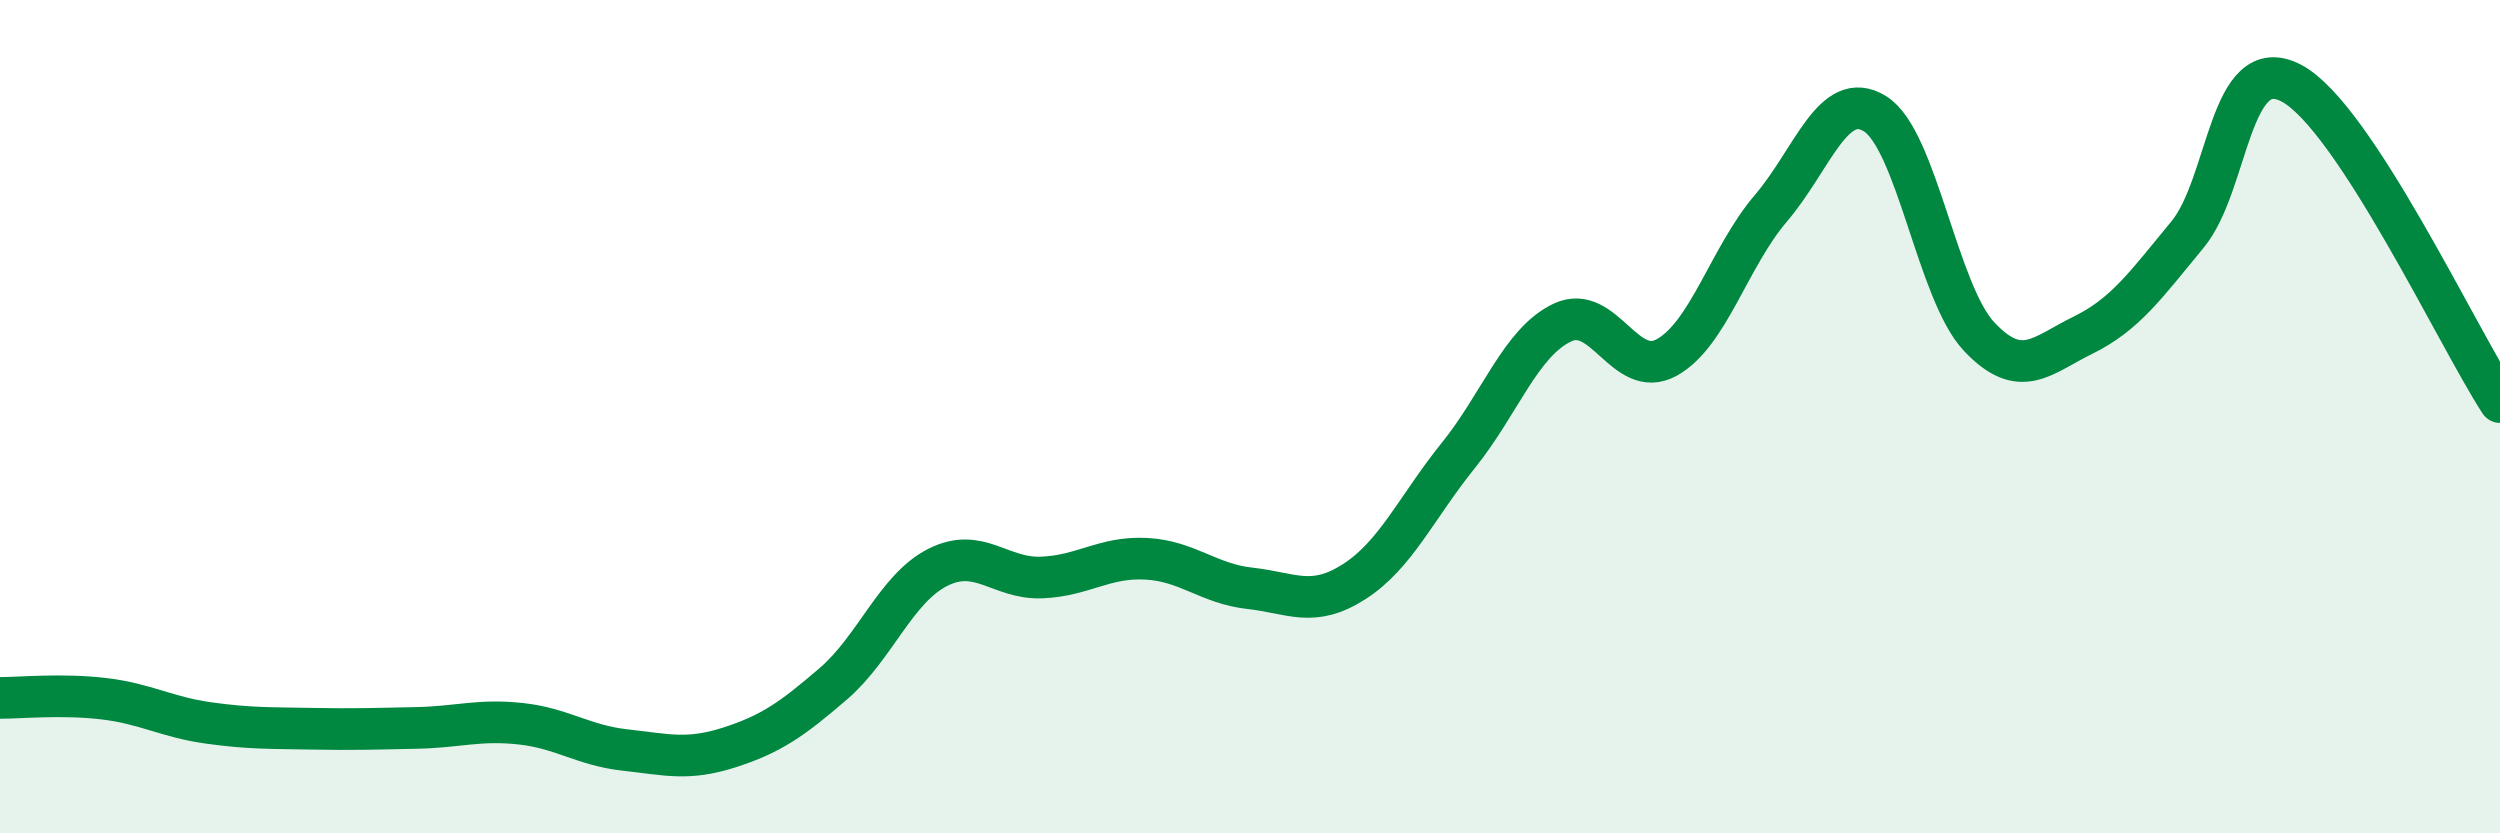 
    <svg width="60" height="20" viewBox="0 0 60 20" xmlns="http://www.w3.org/2000/svg">
      <path
        d="M 0,16.75 C 0.5,16.75 1.5,16.65 2.5,16.77 C 3.5,16.89 4,17.21 5,17.35 C 6,17.49 6.5,17.47 7.5,17.49 C 8.5,17.51 9,17.49 10,17.47 C 11,17.45 11.5,17.26 12.5,17.37 C 13.5,17.48 14,17.89 15,18 C 16,18.11 16.5,18.26 17.5,17.94 C 18.5,17.62 19,17.27 20,16.41 C 21,15.55 21.5,14.13 22.5,13.62 C 23.5,13.11 24,13.9 25,13.86 C 26,13.82 26.5,13.36 27.5,13.41 C 28.5,13.46 29,14.01 30,14.12 C 31,14.23 31.5,14.6 32.5,13.96 C 33.5,13.32 34,12.17 35,10.93 C 36,9.69 36.5,8.21 37.5,7.74 C 38.5,7.27 39,9.13 40,8.58 C 41,8.03 41.5,6.17 42.5,5 C 43.5,3.83 44,2.11 45,2.73 C 46,3.35 46.5,7.02 47.5,8.08 C 48.5,9.14 49,8.53 50,8.04 C 51,7.55 51.5,6.84 52.5,5.63 C 53.5,4.42 53.5,1.2 55,2 C 56.5,2.8 59,8.12 60,9.65L60 20L0 20Z"
        fill="#008740"
        opacity="0.1"
        stroke-linecap="round"
        stroke-linejoin="round"
      />
      <path
        d="M 0,16.75 C 0.5,16.75 1.5,16.65 2.5,16.77 C 3.5,16.89 4,17.21 5,17.35 C 6,17.49 6.5,17.47 7.5,17.49 C 8.5,17.51 9,17.49 10,17.47 C 11,17.45 11.5,17.26 12.5,17.37 C 13.5,17.48 14,17.89 15,18 C 16,18.11 16.5,18.26 17.5,17.94 C 18.5,17.62 19,17.27 20,16.41 C 21,15.55 21.5,14.13 22.5,13.62 C 23.5,13.11 24,13.9 25,13.86 C 26,13.82 26.5,13.36 27.5,13.41 C 28.5,13.46 29,14.01 30,14.12 C 31,14.23 31.5,14.6 32.5,13.96 C 33.5,13.32 34,12.17 35,10.93 C 36,9.69 36.5,8.21 37.5,7.74 C 38.5,7.27 39,9.13 40,8.58 C 41,8.03 41.5,6.17 42.5,5 C 43.5,3.83 44,2.11 45,2.73 C 46,3.35 46.5,7.02 47.5,8.08 C 48.5,9.14 49,8.53 50,8.04 C 51,7.55 51.5,6.84 52.5,5.63 C 53.5,4.42 53.5,1.2 55,2 C 56.5,2.8 59,8.12 60,9.65"
        stroke="#008740"
        stroke-width="1"
        fill="none"
        stroke-linecap="round"
        stroke-linejoin="round"
      />
    </svg>
  